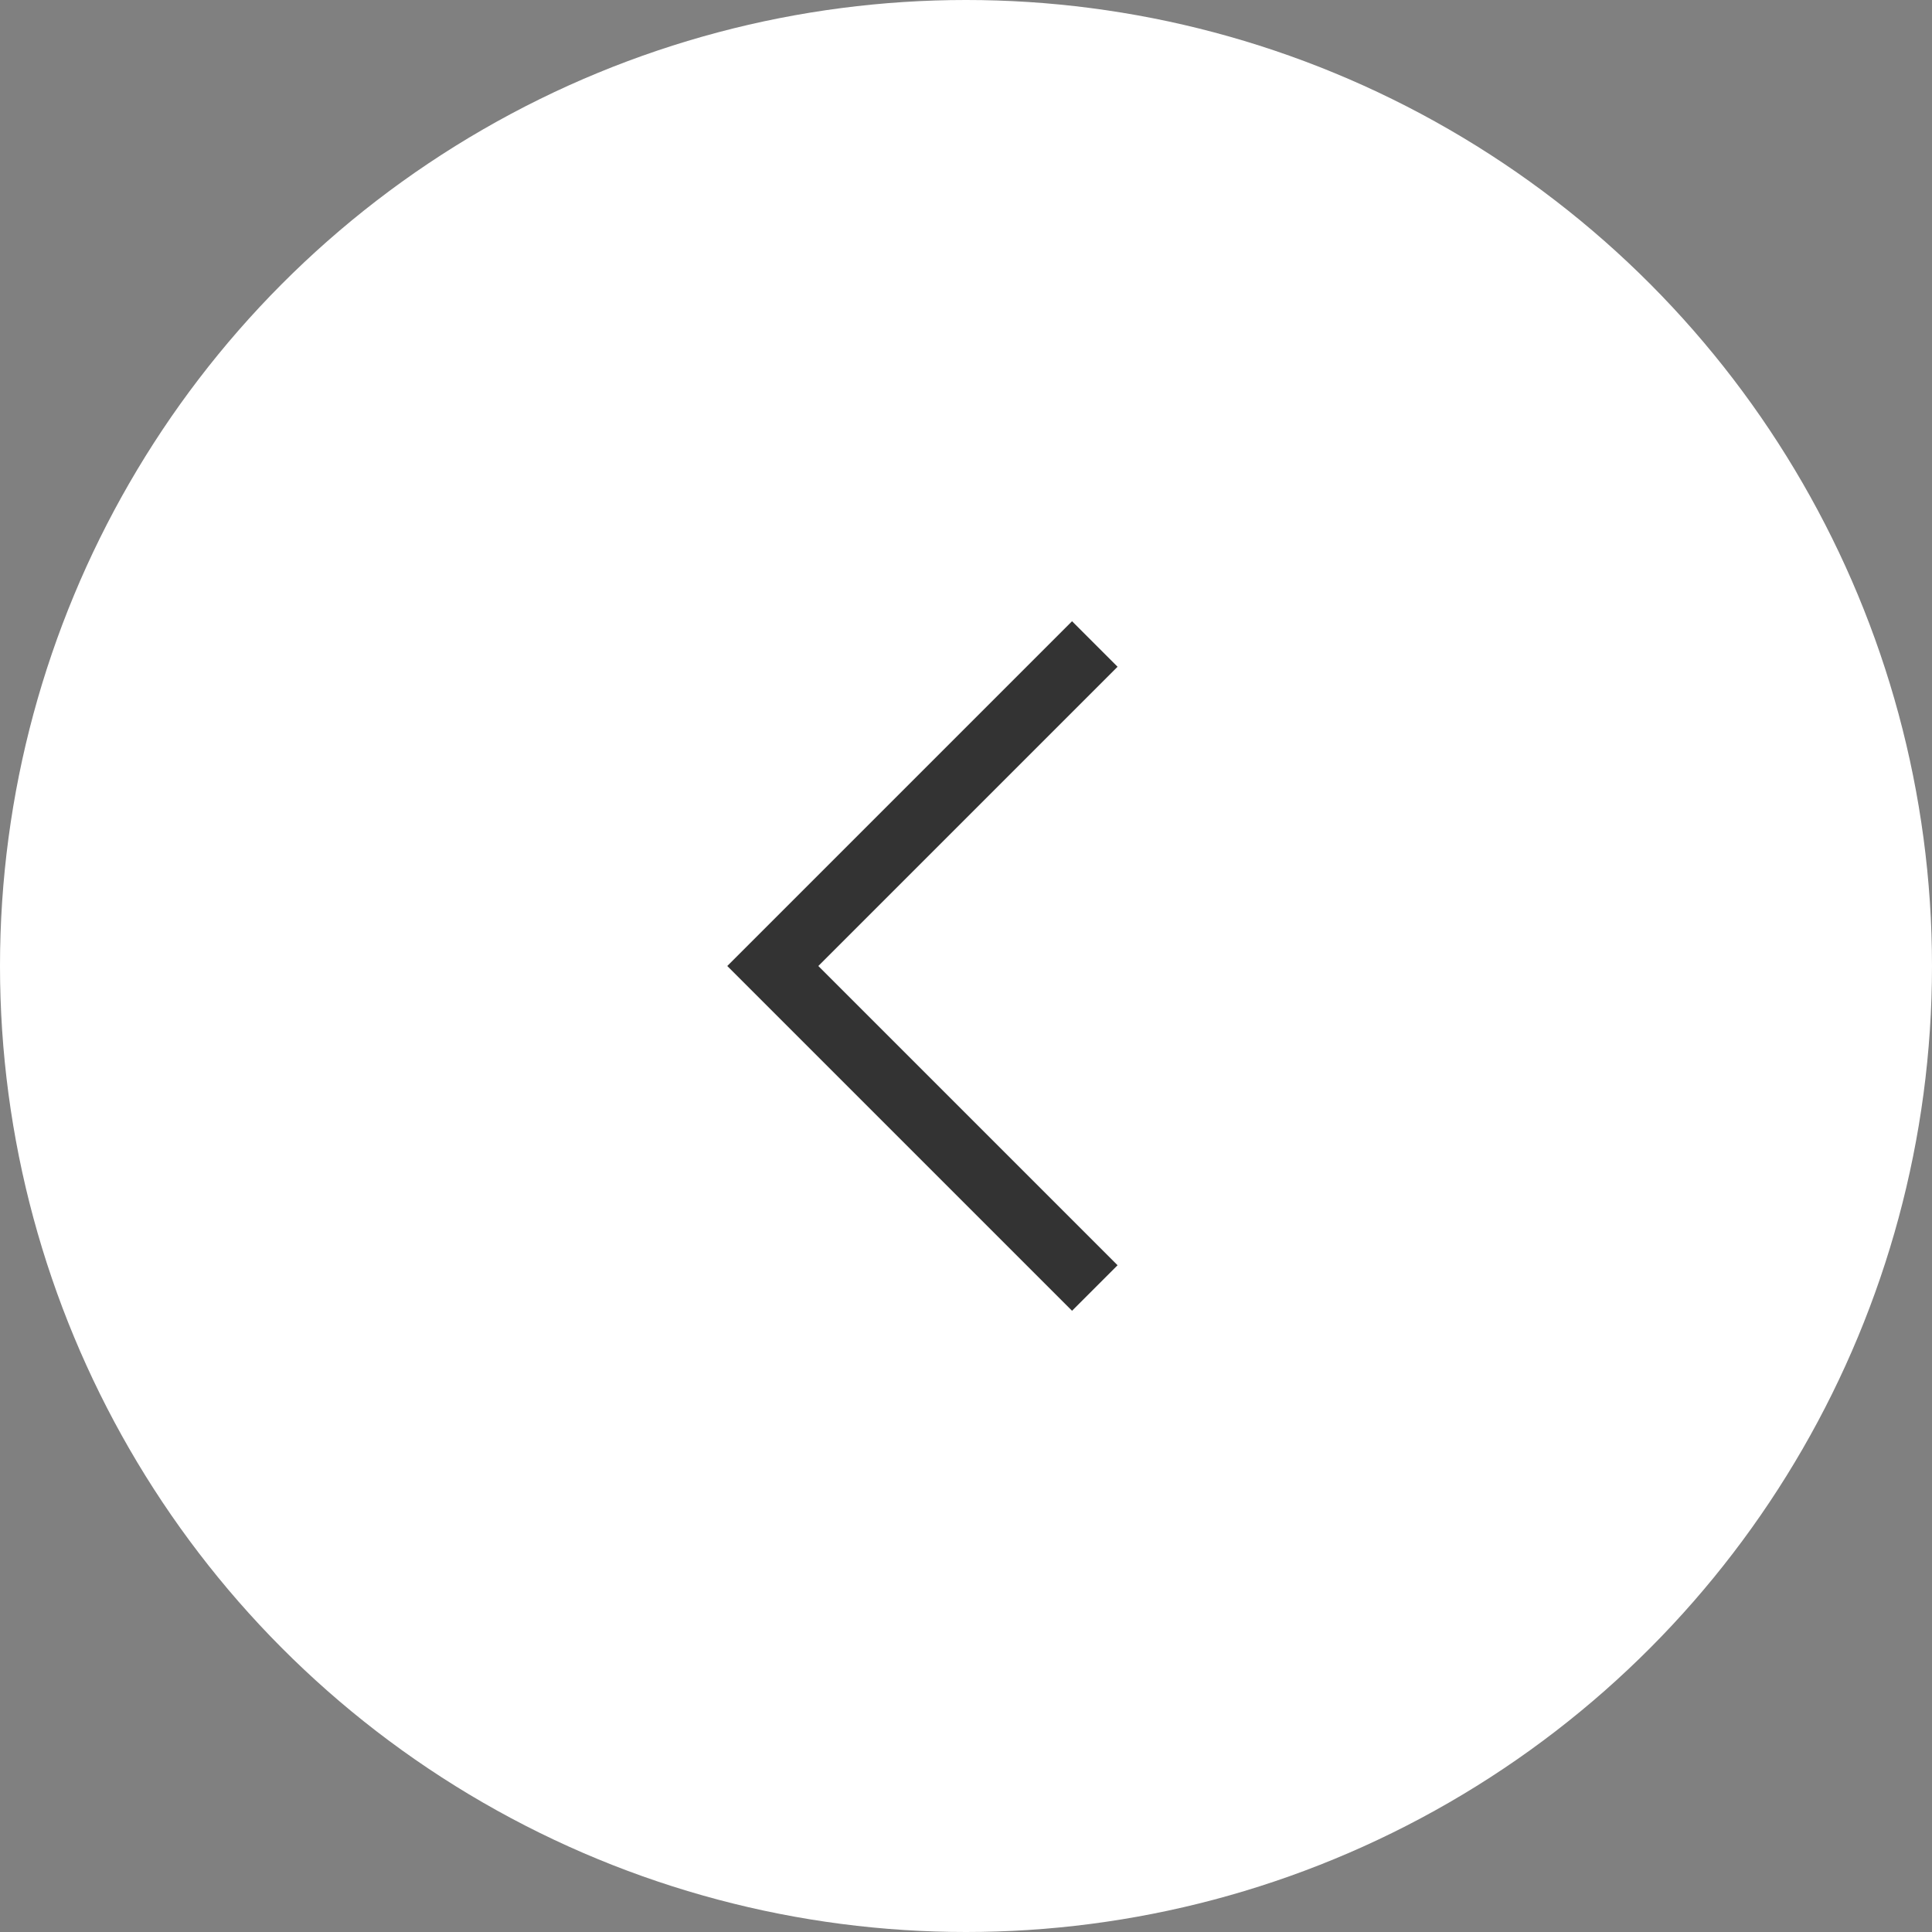 <?xml version="1.0" encoding="UTF-8"?> <svg xmlns="http://www.w3.org/2000/svg" width="30" height="30" viewBox="0 0 30 30" fill="none"><rect x="0" y="0" width="30" height="30" fill="#808080" stroke="none"/> <circle cx="15" cy="15" r="15" transform="rotate(-180 15 15)" fill="white"></circle> <path opacity="0.8" d="M17 20L12 15L17 10" stroke="black"></path> </svg> 
